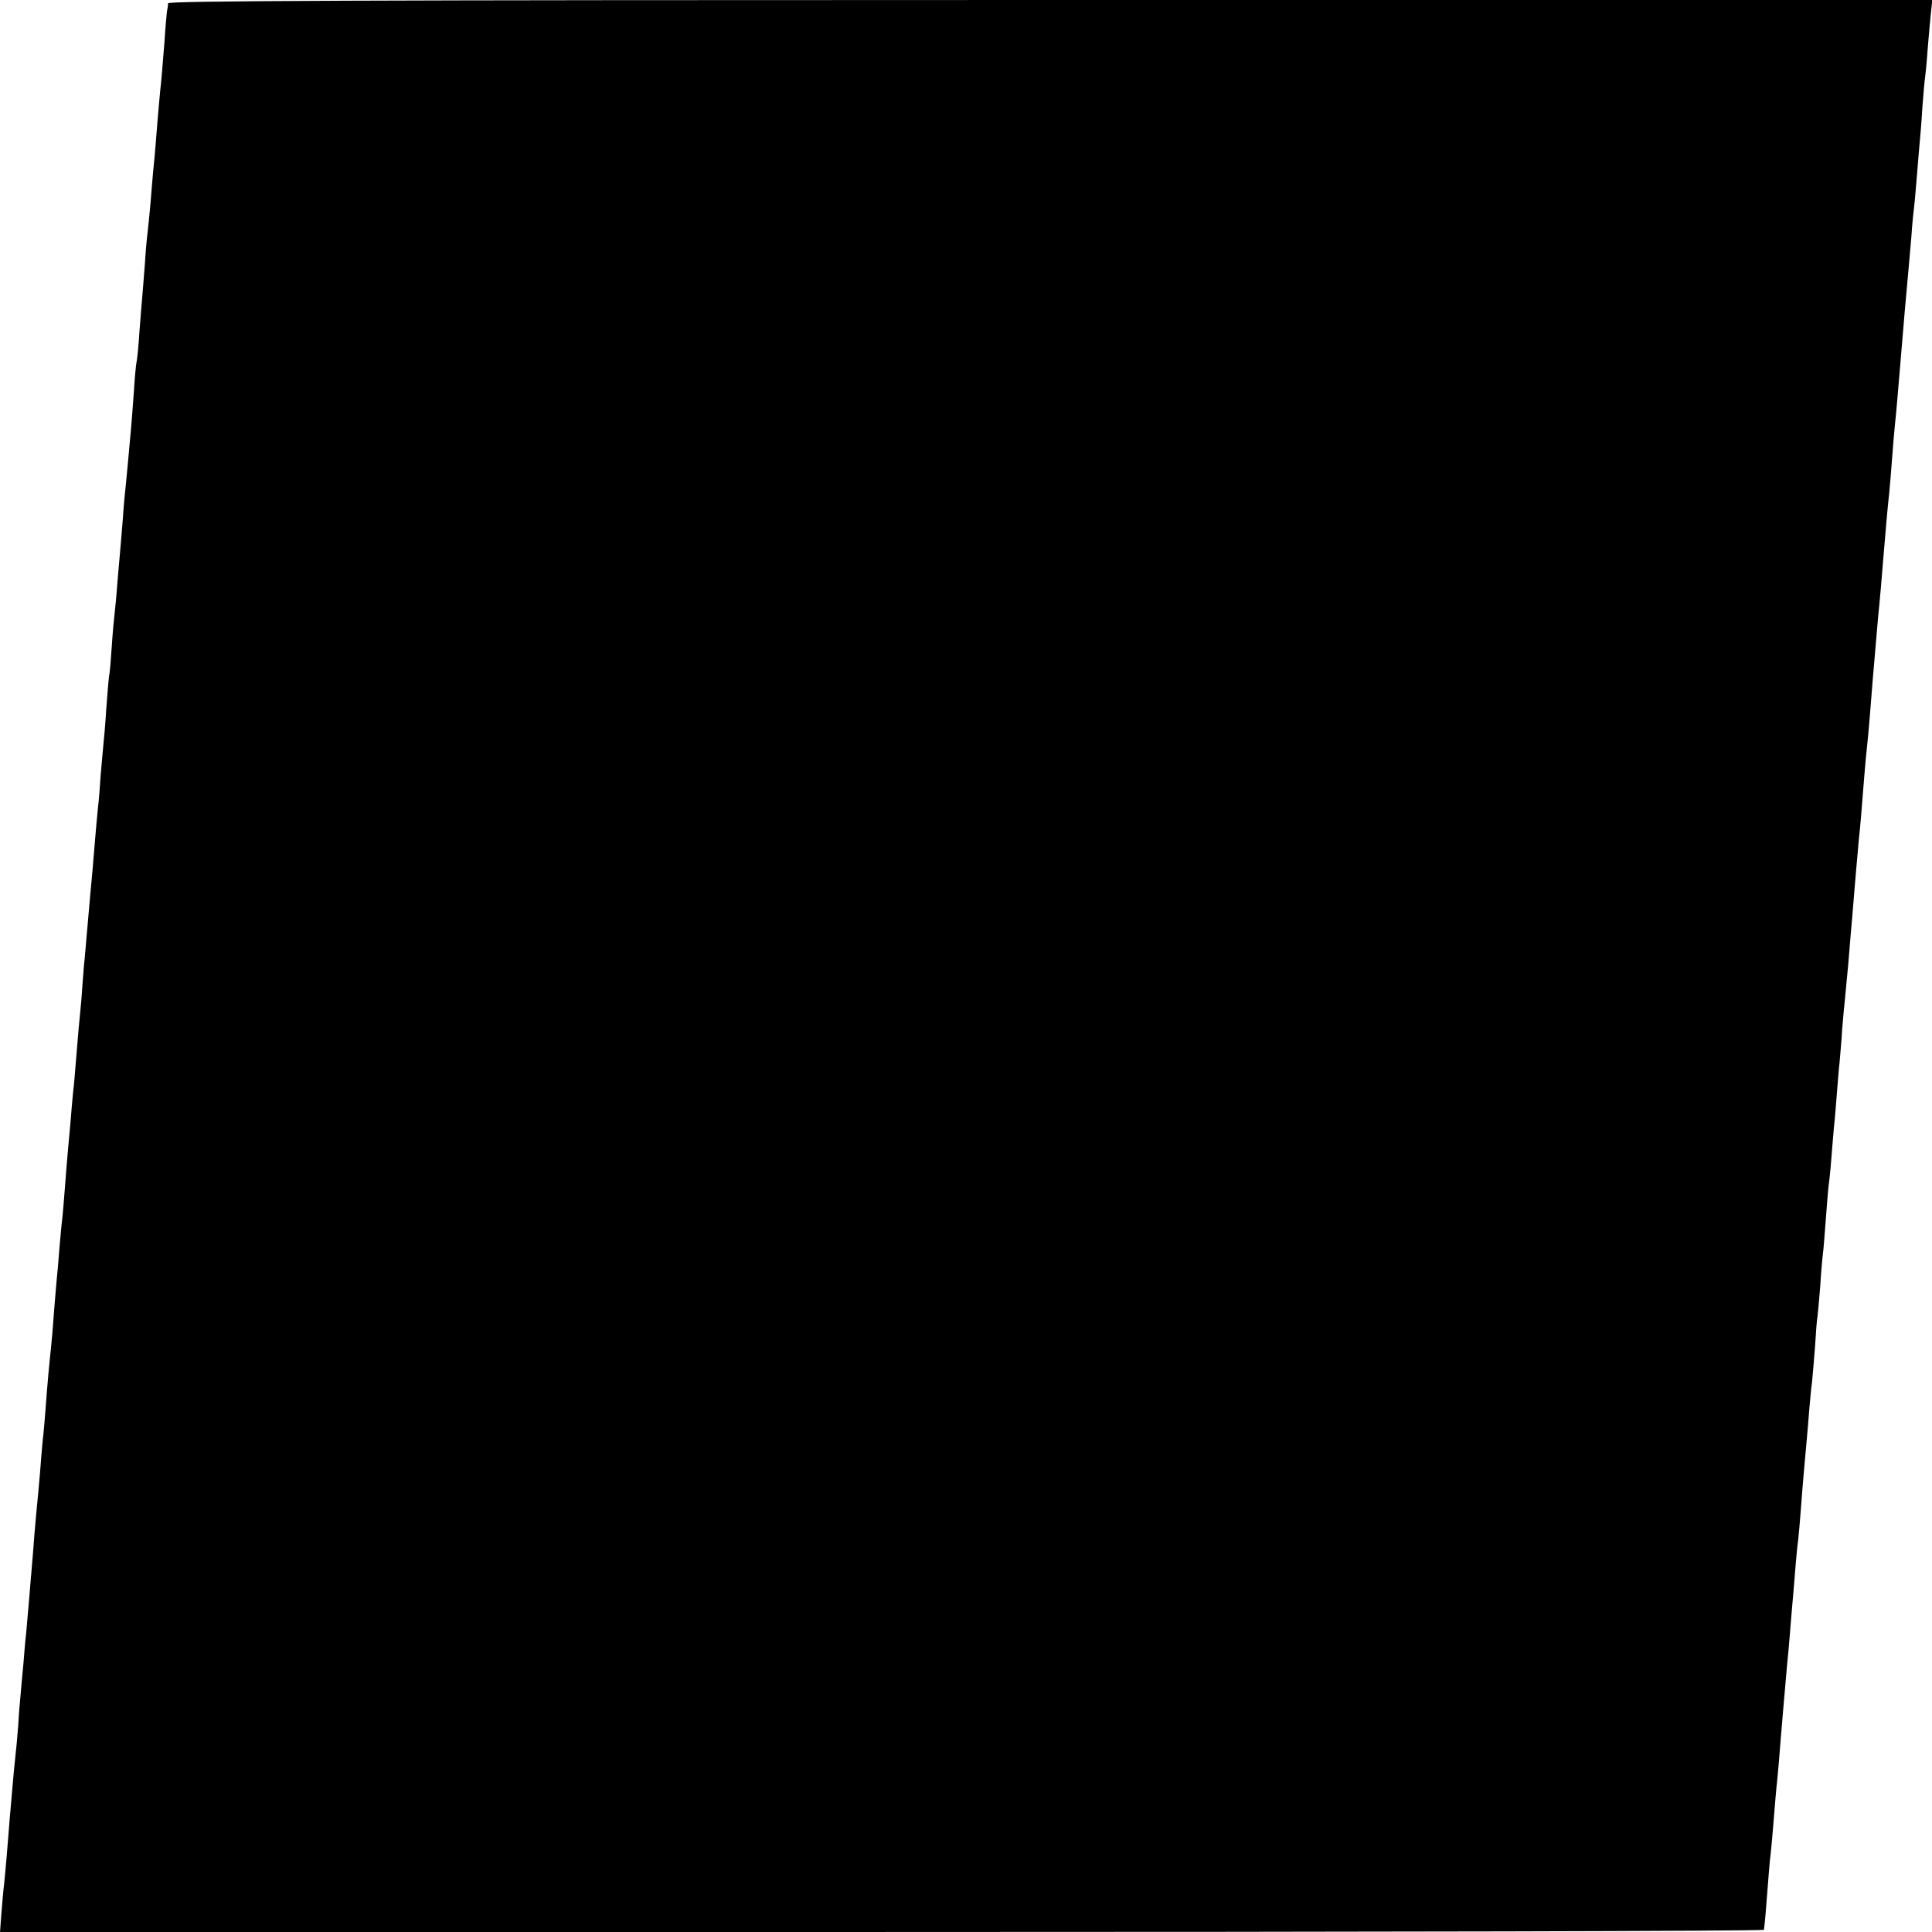 <?xml version="1.0" standalone="no"?>
<!DOCTYPE svg PUBLIC "-//W3C//DTD SVG 20010904//EN"
 "http://www.w3.org/TR/2001/REC-SVG-20010904/DTD/svg10.dtd">
<svg version="1.0" xmlns="http://www.w3.org/2000/svg"
 width="700pt" height="700pt" viewBox="0 0 700 700"
 preserveAspectRatio="xMidYMid meet">
<g transform="translate(0,700) scale(0.1,-0.1)"
fill="#000000" stroke="none">
<path d="M609 6988 c0 -7 -2 -20 -4 -29 -1 -8 -6 -58 -9 -110 -4 -52 -9 -112
-11 -134 -5 -46 -13 -132 -20 -225 -3 -36 -7 -85 -10 -110 -2 -25 -7 -79 -10
-120 -4 -41 -8 -86 -10 -100 -2 -14 -7 -65 -10 -115 -4 -49 -8 -106 -10 -125
-2 -19 -6 -75 -10 -125 -3 -49 -8 -97 -10 -105 -2 -8 -7 -58 -10 -110 -4 -52
-8 -111 -10 -130 -2 -19 -6 -69 -10 -110 -4 -41 -8 -88 -10 -105 -2 -16 -7
-68 -10 -115 -4 -47 -8 -101 -10 -120 -2 -19 -6 -71 -10 -115 -3 -44 -8 -93
-10 -110 -2 -16 -7 -69 -10 -116 -3 -47 -7 -96 -10 -110 -2 -13 -6 -66 -10
-117 -3 -52 -8 -108 -10 -125 -2 -18 -6 -68 -10 -112 -3 -44 -7 -98 -10 -120
-2 -22 -7 -71 -10 -110 -3 -38 -8 -92 -10 -120 -5 -50 -10 -111 -20 -223 -3
-31 -7 -86 -11 -122 -3 -36 -7 -90 -9 -120 -3 -30 -7 -77 -10 -105 -2 -27 -7
-81 -10 -120 -3 -38 -7 -88 -10 -110 -2 -22 -7 -74 -10 -115 -4 -41 -8 -91
-10 -110 -2 -19 -6 -75 -10 -125 -4 -49 -8 -101 -10 -115 -2 -14 -6 -61 -10
-105 -3 -44 -8 -96 -10 -115 -2 -19 -6 -73 -10 -120 -3 -47 -8 -101 -10 -120
-5 -46 -14 -138 -20 -225 -3 -38 -7 -88 -10 -110 -2 -22 -7 -76 -10 -120 -4
-44 -8 -93 -10 -110 -2 -16 -6 -66 -10 -110 -3 -44 -8 -100 -10 -125 -2 -25
-7 -79 -10 -120 -4 -41 -8 -93 -10 -115 -3 -22 -7 -71 -10 -110 -4 -38 -8 -88
-10 -110 -2 -22 -7 -74 -9 -115 -3 -41 -8 -95 -11 -120 -3 -25 -7 -72 -10
-105 -3 -33 -7 -85 -10 -115 -2 -30 -7 -86 -10 -125 -3 -38 -8 -88 -10 -110
-3 -22 -7 -70 -10 -107 l-5 -68 3195 0 c1757 0 3195 3 3196 8 4 30 7 69 13
147 4 50 8 106 11 125 2 19 7 69 10 110 3 41 8 95 10 120 3 25 7 72 10 105 6
80 25 299 30 355 3 25 7 74 10 110 3 36 7 90 10 120 3 30 7 84 10 120 3 36 7
81 10 100 2 19 7 71 10 115 3 44 8 100 10 125 7 80 15 163 20 230 3 36 7 81
10 100 2 19 7 78 11 130 3 52 7 101 9 110 1 8 6 58 10 110 3 52 8 106 10 120
2 14 6 68 10 120 4 52 8 106 10 120 2 14 7 59 10 100 3 41 8 95 10 120 3 25 7
77 10 115 3 39 7 90 10 115 2 25 7 77 9 115 3 39 8 93 11 120 9 91 15 159 20
225 3 36 8 88 10 117 2 28 7 82 10 120 3 37 8 88 10 113 5 43 9 95 20 233 3
34 7 82 10 107 5 44 12 132 20 235 6 67 15 176 19 222 5 46 17 183 21 238 5
63 15 176 20 220 2 22 7 76 10 120 3 44 8 98 10 120 5 44 13 141 20 225 10
122 23 273 29 335 2 22 7 78 11 125 3 47 8 96 10 110 2 14 6 63 10 110 4 47 8
101 10 120 2 19 7 78 10 130 4 52 8 101 10 110 1 8 6 53 9 100 4 47 9 106 12
133 l5 47 -3195 0 c-2550 0 -3196 -3 -3197 -12z"/>
</g>
</svg>
